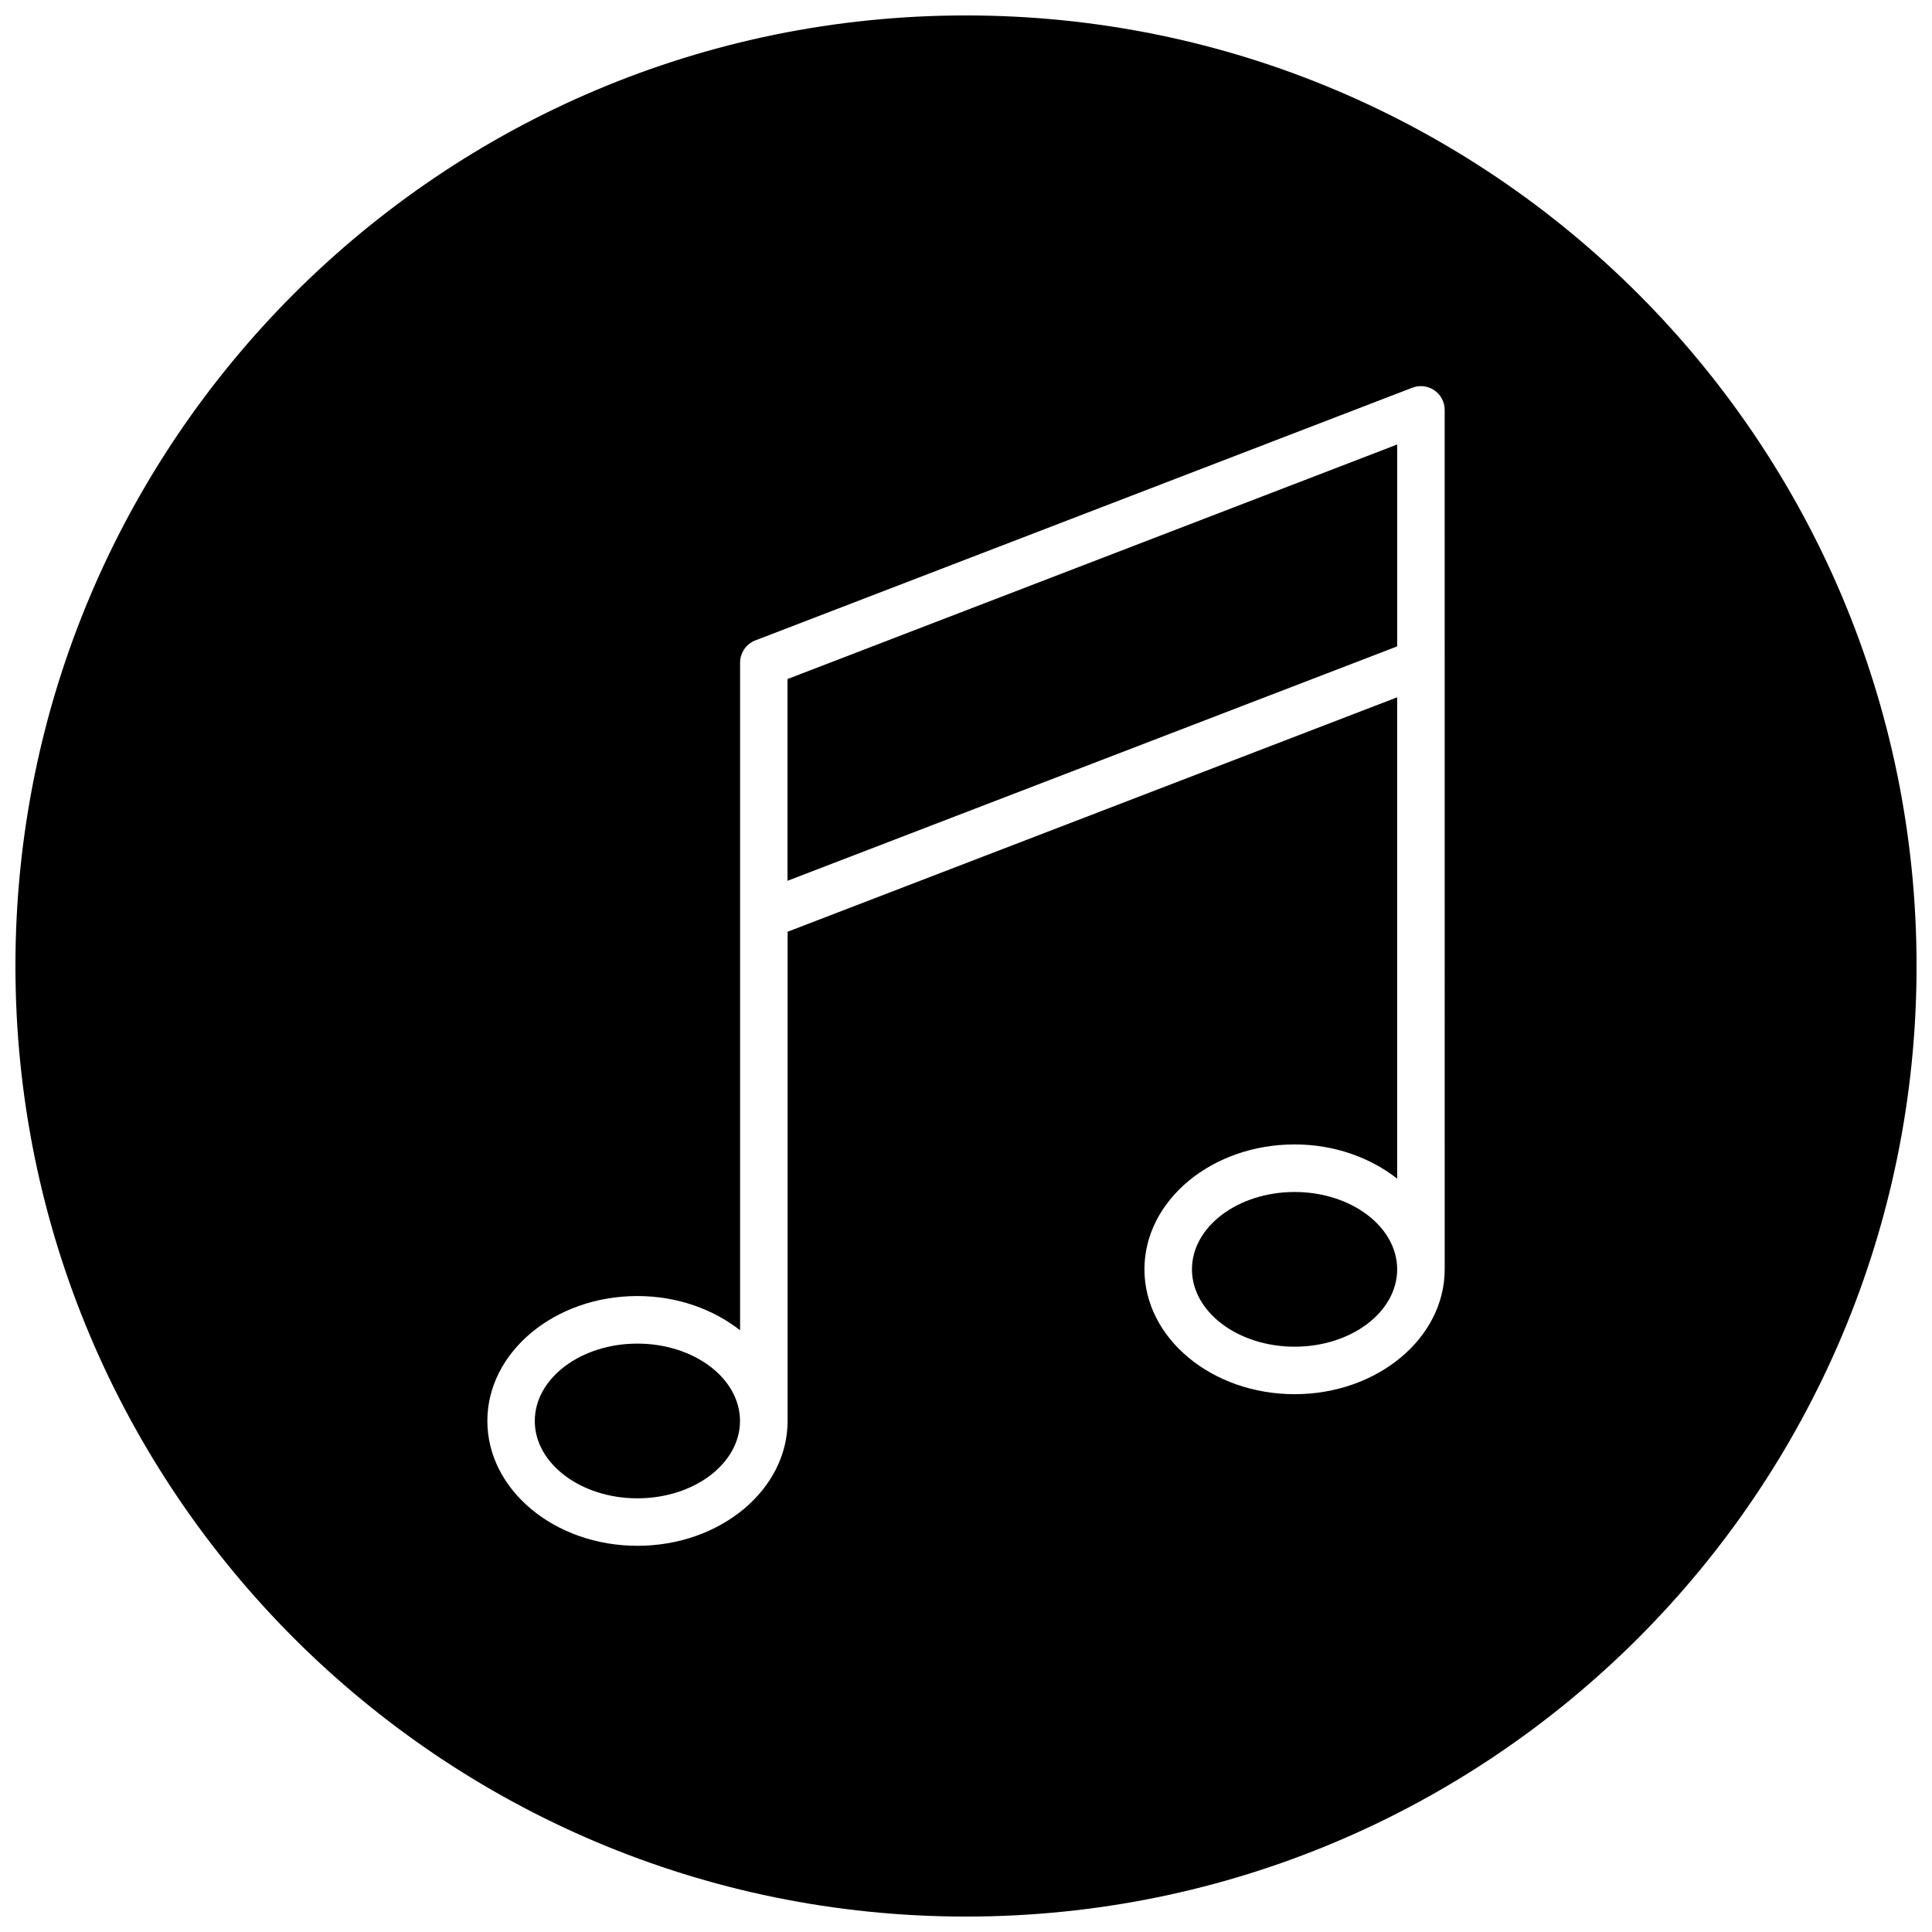 <?xml version="1.0" encoding="UTF-8"?>
<!-- Uploaded to: ICON Repo, www.svgrepo.com, Generator: ICON Repo Mixer Tools -->
<svg width="800px" height="800px" version="1.1" viewBox="144 144 512 512" xmlns="http://www.w3.org/2000/svg">
 <defs>
  <clipPath id="a">
   <path d="m148.09 148.09h503.81v503.81h-503.81z"/>
  </clipPath>
 </defs>
 <g clip-path="url(#a)">
  <path d="m400 148.09c-139.12 0-251.91 112.79-251.91 251.91 0 139.11 112.79 251.91 251.91 251.91 139.11 0 251.91-112.79 251.91-251.91-0.004-139.12-112.79-251.91-251.91-251.91zm126.86 332.29c0 18.23-17.82 33.094-39.77 33.094-21.945 0-39.801-14.832-39.801-33.094s17.855-33.094 39.801-33.094c10.547 0 20.059 3.496 27.176 9.07v-127.56l-161.54 62.125v129.64c0 18.262-17.855 33.094-39.801 33.094-21.945 0-39.77-14.832-39.77-33.094 0-18.23 17.82-33.094 39.77-33.094 10.547 0 20.09 3.496 27.207 9.07v-176.93c0-2.613 1.605-4.945 4.031-5.887l174.13-66.977c1.984-0.754 4.125-0.473 5.824 0.691s2.738 3.117 2.738 5.195z"/>
 </g>
 <path d="m312.9 500.07c-14.988 0-27.176 9.195-27.176 20.5 0 11.305 12.219 20.5 27.176 20.5 15.02 0 27.207-9.195 27.207-20.5 0-11.305-12.188-20.5-27.207-20.5z"/>
 <path d="m487.09 459.89c-15.02 0-27.207 9.195-27.207 20.5s12.219 20.5 27.207 20.5 27.176-9.195 27.176-20.5c0-11.309-12.219-20.5-27.176-20.5z"/>
 <path d="m352.7 377.42 161.57-62.125v-53.5l-161.57 62.156z"/>
</svg>